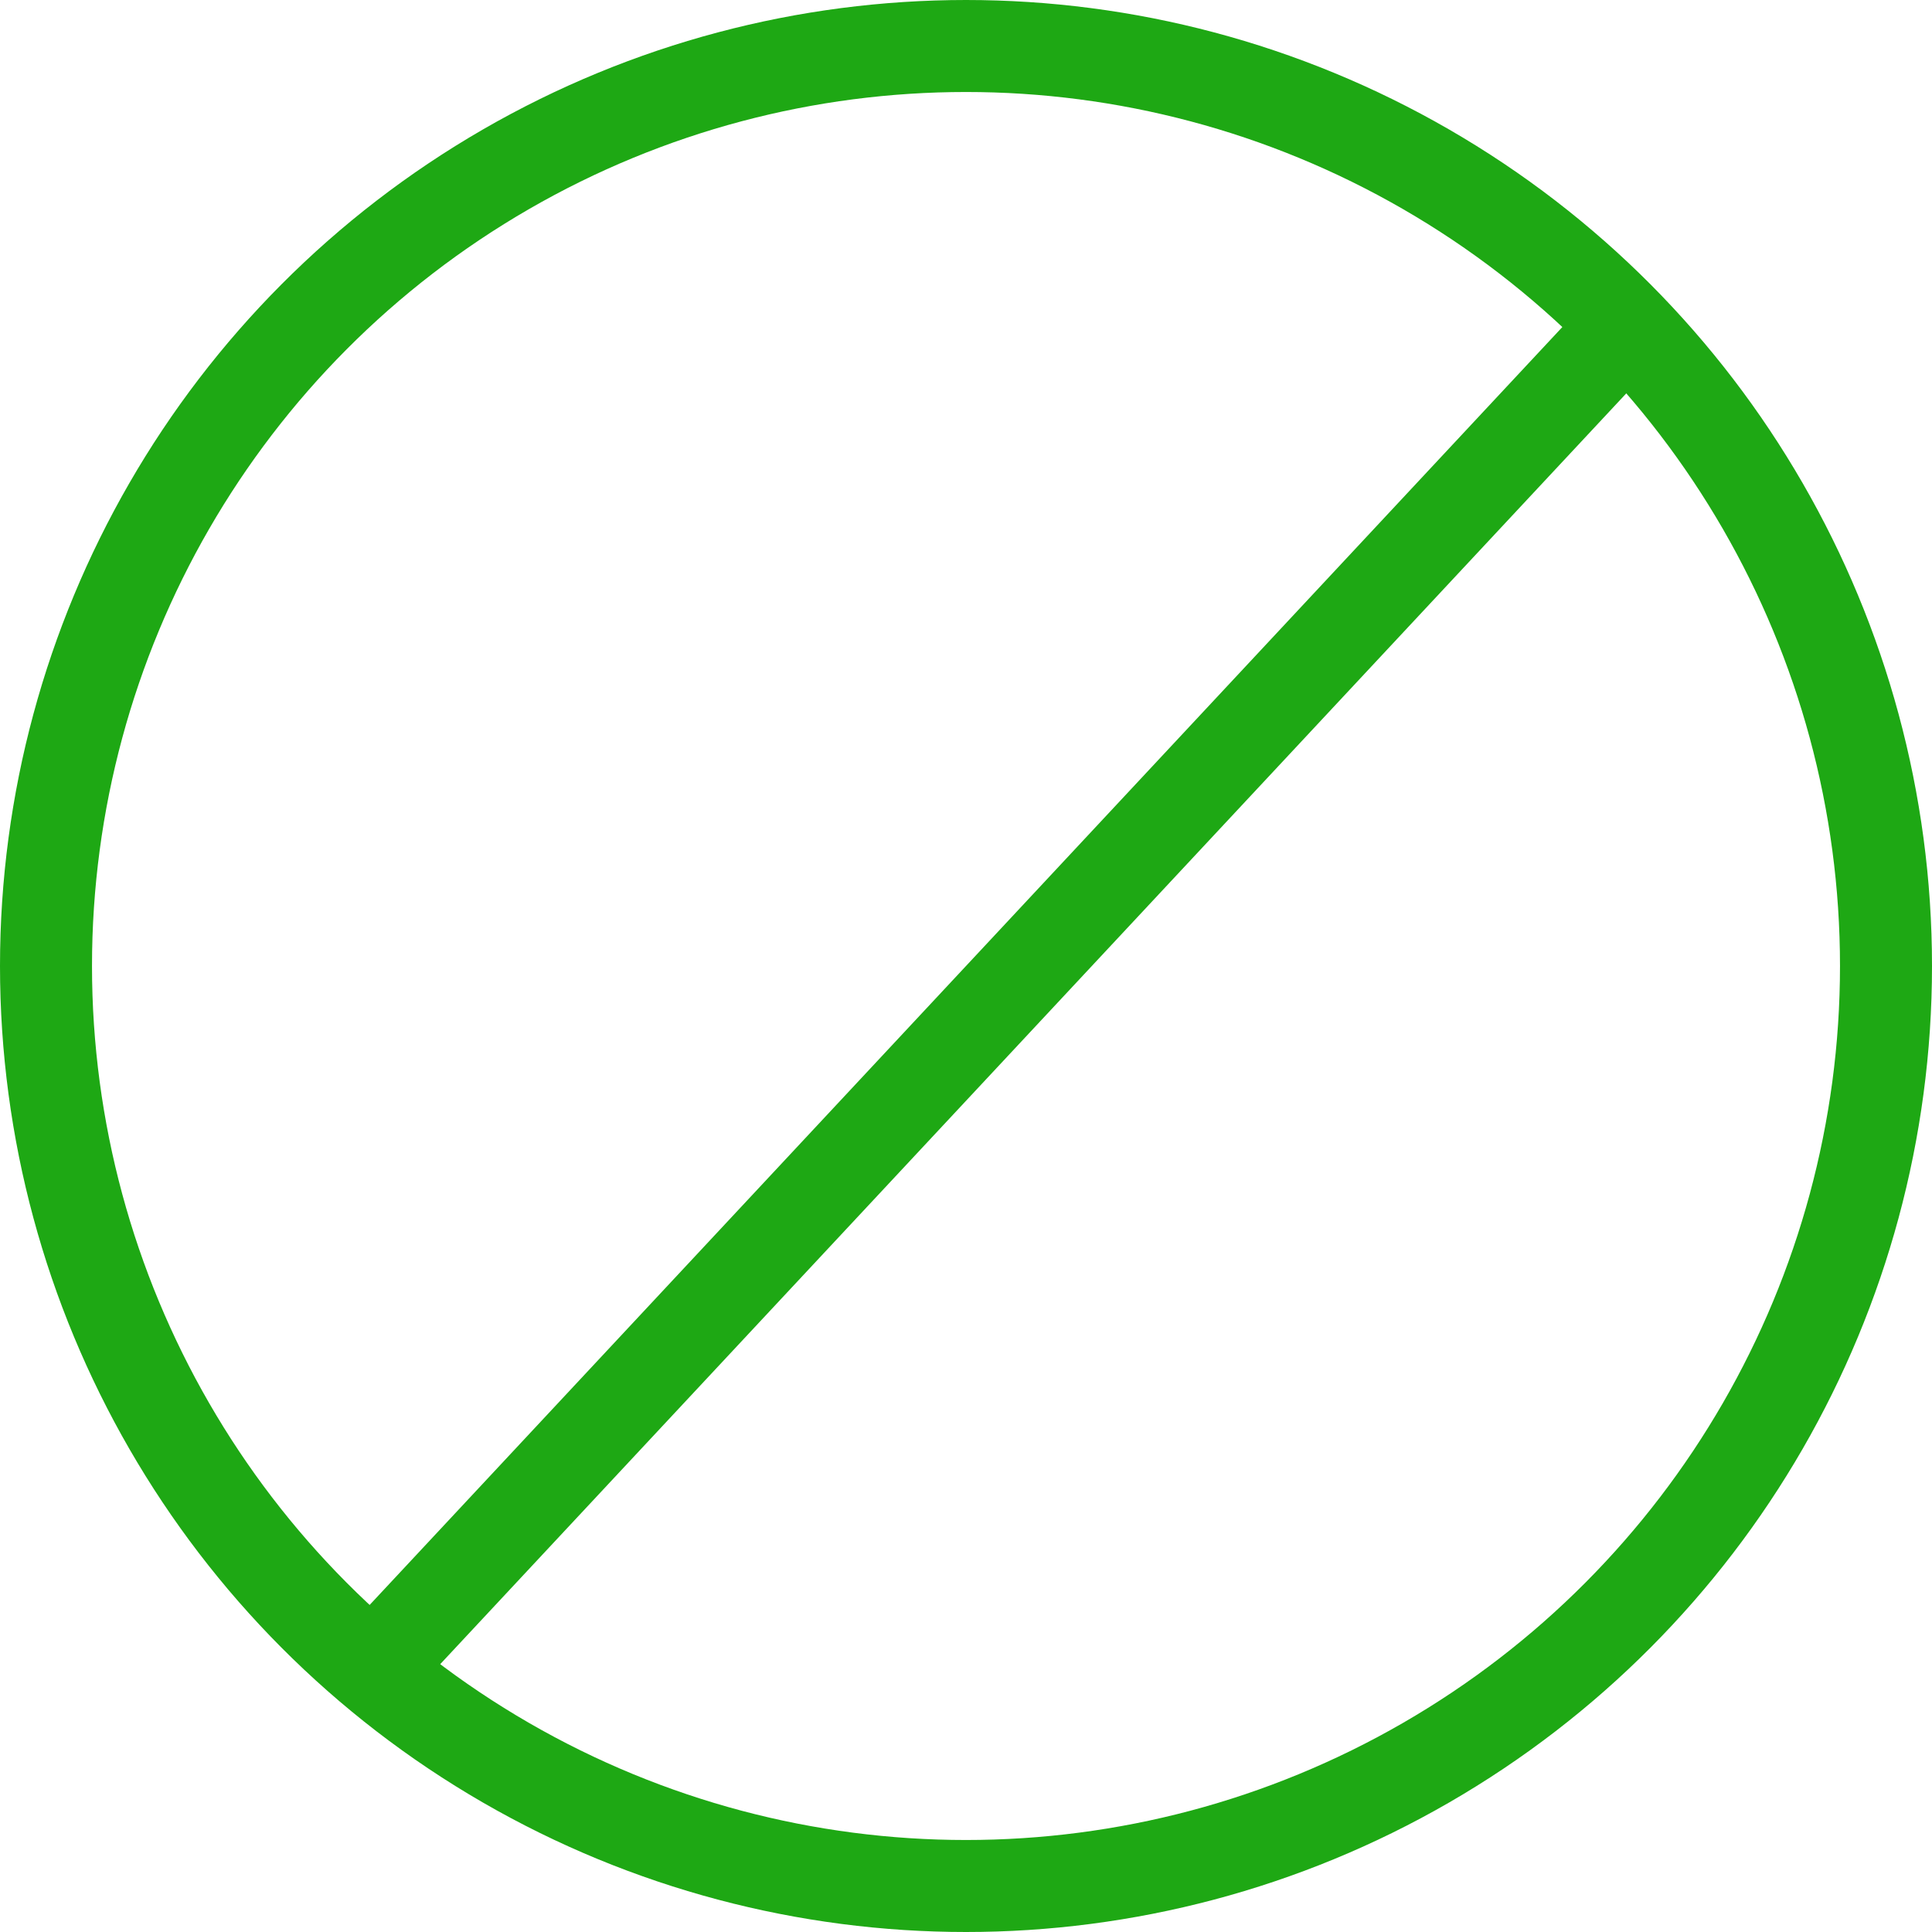 <?xml version="1.0" encoding="UTF-8"?> <svg xmlns="http://www.w3.org/2000/svg" width="42" height="42" viewBox="0 0 42 42" fill="none"><circle cx="21" cy="21" r="20" stroke="#1EA814" stroke-width="2"></circle><line x1="35.731" y1="6.682" x2="7.731" y2="36.682" stroke="#1EA814" stroke-width="2"></line></svg> 